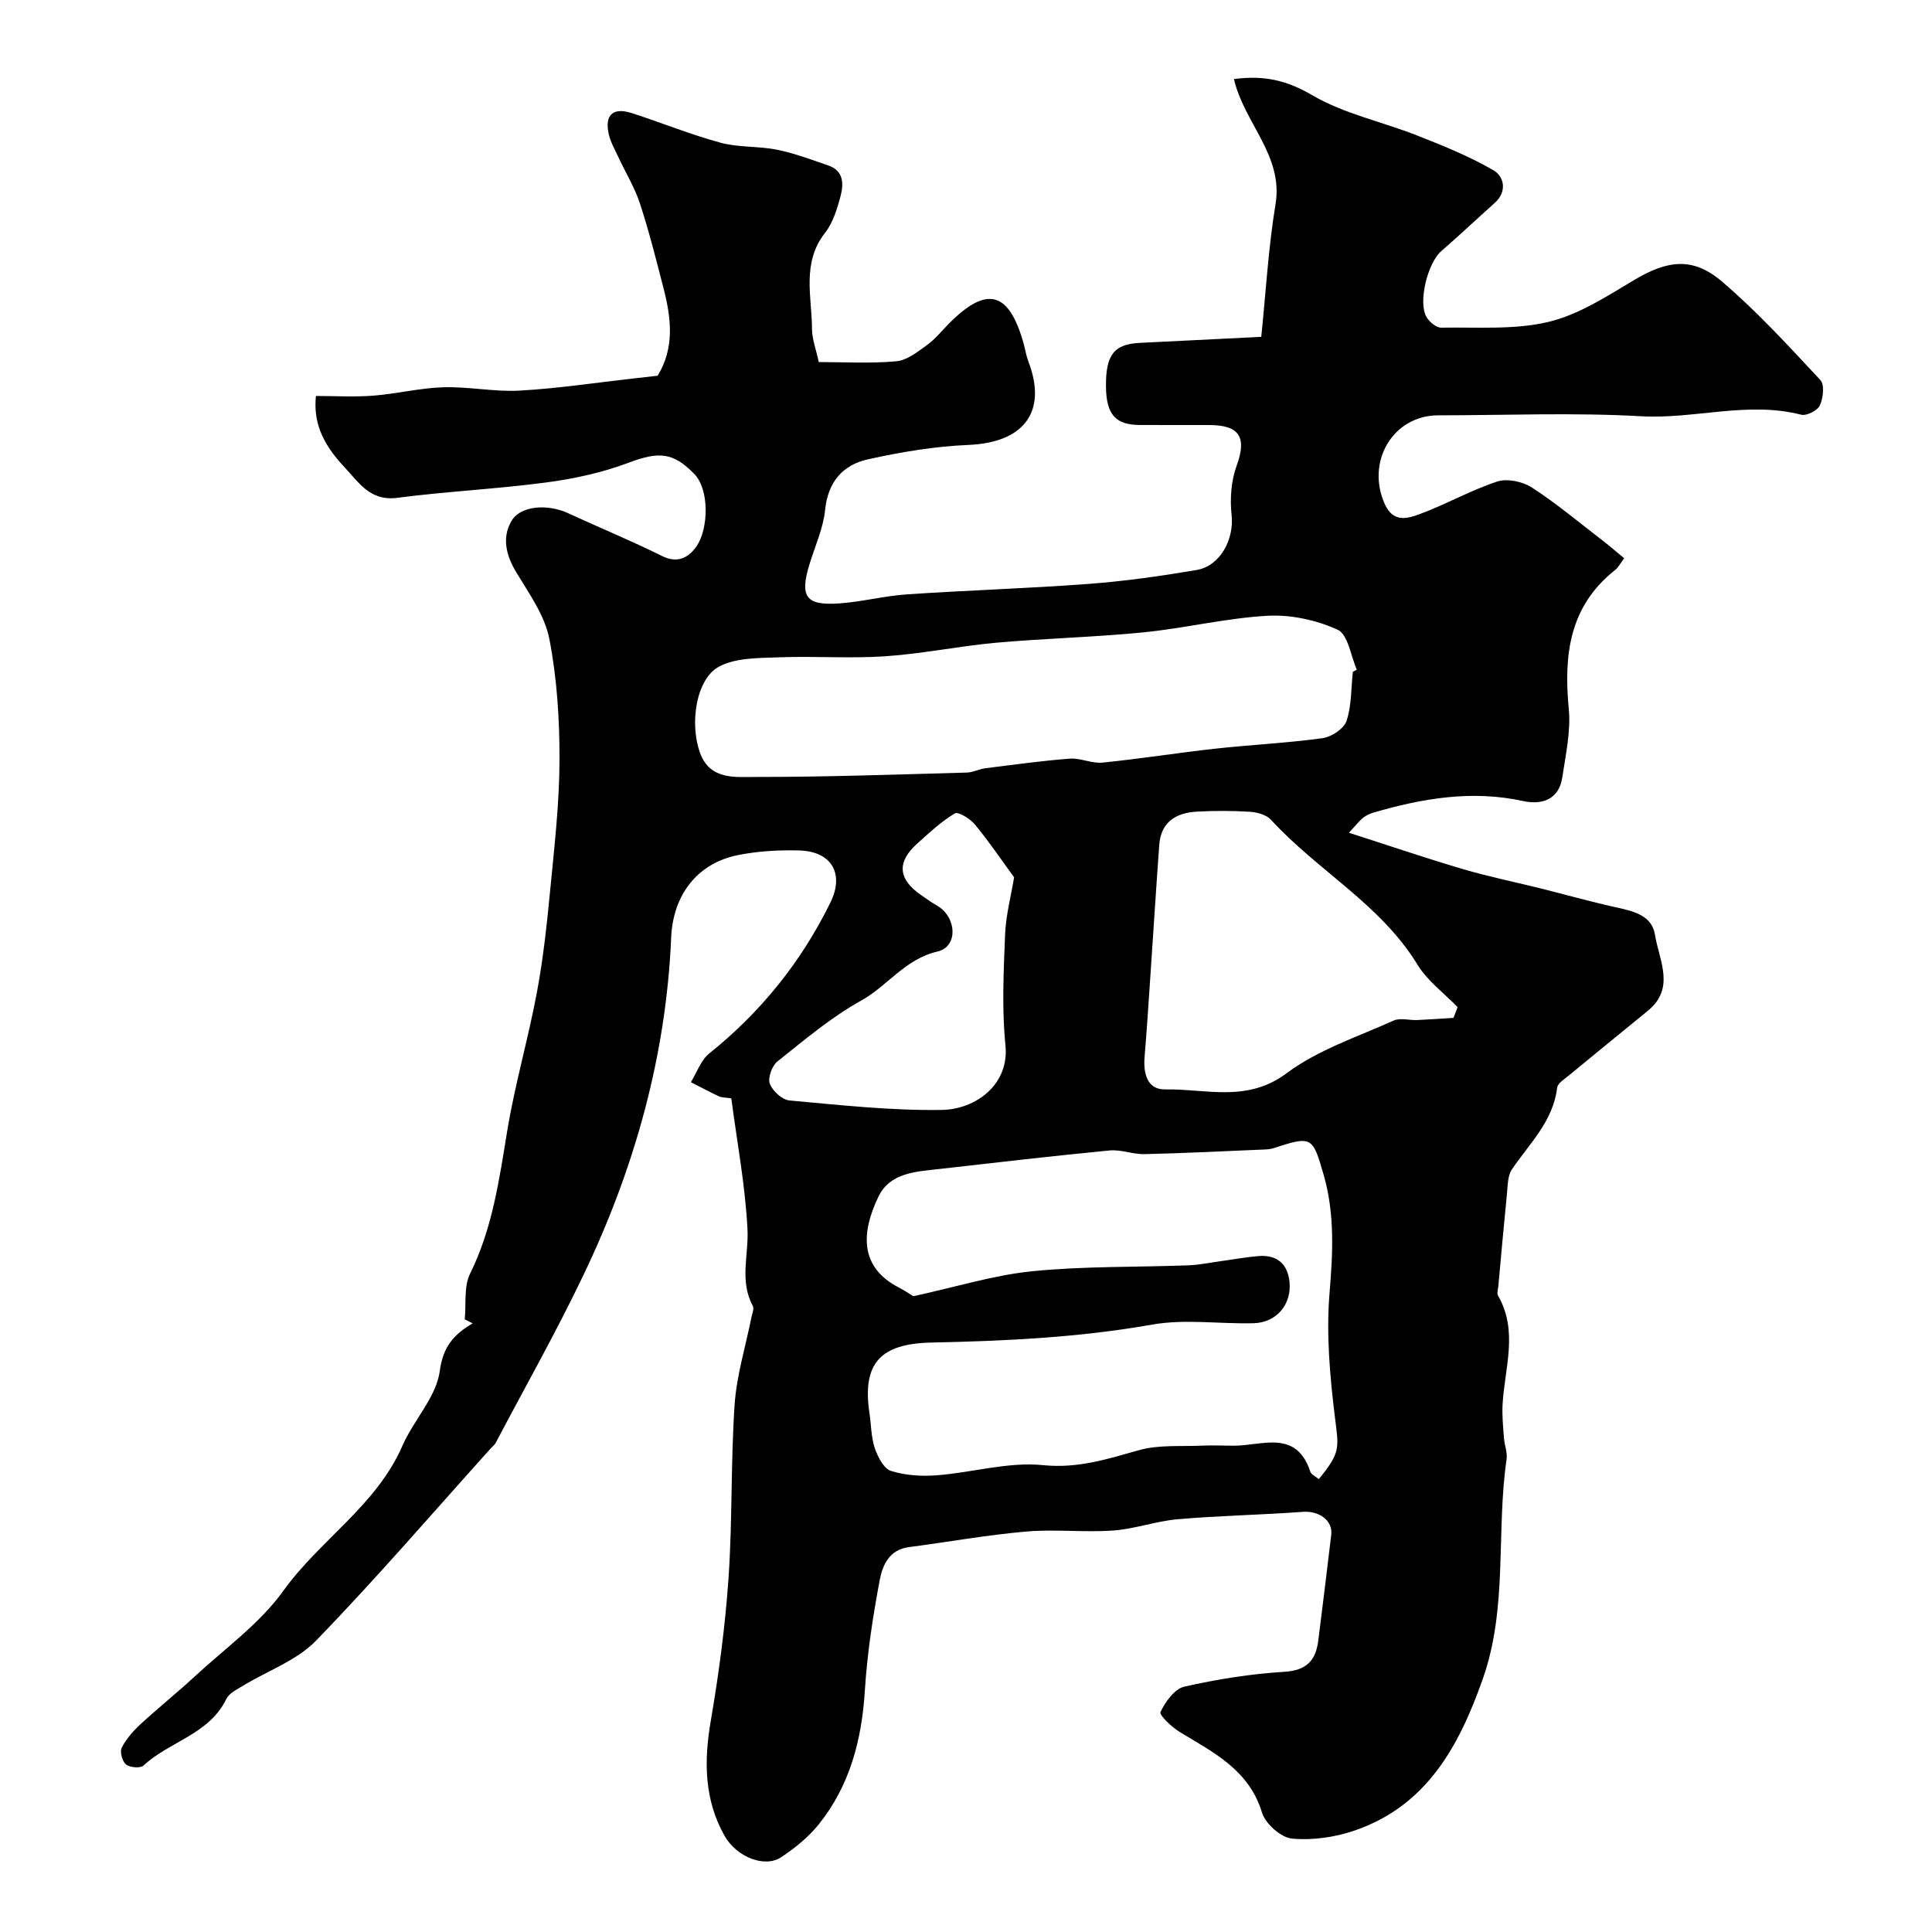 <svg enable-background="new 0 0 400 400" viewBox="0 0 400 400" xmlns="http://www.w3.org/2000/svg"><path d="m96.22 273.16c.32-3.17-.22-6.77 1.1-9.45 4.65-9.41 6.04-19.5 7.71-29.65 1.59-9.62 4.35-19.05 6.14-28.65 1.32-7.07 2.08-14.25 2.77-21.41.85-8.86 1.88-17.76 1.9-26.64.02-8.37-.51-16.88-2.1-25.07-.95-4.86-4.18-9.38-6.84-13.78-2.14-3.54-3.01-7.2-1.01-10.64 1.88-3.23 7.52-3.57 11.75-1.61 6.47 2.99 13.08 5.7 19.46 8.87 3.38 1.68 5.67.12 7.19-2.16 2.39-3.58 2.62-11.61-.56-14.86-4.34-4.45-7.25-4.7-13.61-2.3-5.41 2.04-11.23 3.31-16.98 4.07-10.26 1.37-20.64 1.85-30.91 3.19-5.65.74-8.01-3.28-10.95-6.39-4.77-5.06-6.4-9.56-5.87-14.7 3.92 0 7.91.24 11.86-.06 4.87-.38 9.7-1.6 14.56-1.74 5.25-.16 10.55.99 15.78.69 7.89-.44 15.74-1.64 23.61-2.52 1.64-.18 3.27-.37 4.94-.56 3.48-5.68 2.84-11.74 1.29-17.81-1.53-5.98-3.04-11.97-4.95-17.83-1.09-3.33-2.98-6.4-4.47-9.61-.74-1.6-1.66-3.19-2.02-4.88-.84-3.89.94-5.48 4.77-4.25 6.16 1.98 12.18 4.45 18.42 6.14 3.74 1.02 7.84.67 11.67 1.45 3.64.74 7.18 2.06 10.7 3.29 3.13 1.09 3.11 3.84 2.46 6.3-.71 2.65-1.56 5.51-3.21 7.61-4.87 6.22-2.74 13.2-2.7 19.94.01 2.07.82 4.14 1.4 6.82 5.15 0 10.63.33 16.03-.16 2.23-.2 4.44-1.96 6.39-3.37 1.73-1.25 3.1-3.01 4.63-4.54 7.78-7.78 12.33-6.55 15.34 4.17.35 1.25.54 2.56 1 3.76 3.98 10.39-.86 16.82-12.44 17.3-6.97.29-13.98 1.47-20.81 2.99-5.17 1.15-8.25 4.67-8.83 10.47-.39 3.81-2.09 7.49-3.23 11.22-2.06 6.74-.79 8.62 6.15 8.13 4.72-.33 9.37-1.56 14.09-1.88 12.51-.84 25.06-1.22 37.56-2.16 7.47-.56 14.92-1.62 22.31-2.87 4.99-.85 7.82-6.41 7.28-11.4-.37-3.35-.1-7.08 1.05-10.22 2.11-5.78.68-8.38-5.62-8.4-4.83-.02-9.67.02-14.5-.01-5-.04-6.88-2.21-6.94-7.94-.07-6.56 1.66-8.8 6.98-9.06 8.09-.39 16.18-.8 25.17-1.25.94-9.09 1.46-18.37 2.96-27.5 1.65-10.07-6.56-16.83-8.61-25.88 6.46-.83 11.1.36 16.22 3.36 6.58 3.85 14.45 5.47 21.65 8.31 5.41 2.13 10.86 4.32 15.86 7.23 2.18 1.26 2.92 4.37.24 6.77-3.7 3.3-7.29 6.71-11.04 9.95-2.8 2.41-4.88 10.57-3.06 13.67.6 1.01 2.02 2.21 3.05 2.19 7.42-.13 15.08.49 22.18-1.19 6.28-1.49 12.12-5.32 17.8-8.7 6.78-4.04 12.06-4.84 18.1.31 7.31 6.22 13.84 13.39 20.41 20.43.9.96.58 3.74-.11 5.25-.48 1.06-2.76 2.21-3.87 1.92-11.09-2.85-22.06.95-33.15.32-13.95-.79-27.99-.2-41.98-.19-9.41.01-15.04 9.63-11.06 18.41 1.74 3.84 4.67 2.97 7.08 2.09 5.49-2.01 10.64-4.97 16.17-6.79 2.08-.69 5.28 0 7.2 1.24 5.13 3.33 9.85 7.3 14.71 11.03 1.42 1.1 2.78 2.28 4.39 3.61-.74.97-1.18 1.88-1.9 2.45-9.48 7.51-10.64 17.59-9.57 28.74.44 4.64-.64 9.47-1.34 14.16-.69 4.66-4.29 5.75-8.1 4.92-10.62-2.32-20.82-.57-30.97 2.38-.77.22-1.56.59-2.19 1.09-.76.61-1.36 1.42-2.92 3.09 8.22 2.64 15.82 5.23 23.51 7.5 5.28 1.56 10.69 2.66 16.04 3.99 5.35 1.34 10.66 2.83 16.04 4.02 3.51.77 7.15 1.68 7.78 5.63.84 5.27 4.29 11.03-1.52 15.76-5.47 4.45-10.93 8.91-16.37 13.4-.89.74-2.26 1.57-2.37 2.49-.83 6.95-5.71 11.53-9.35 16.88-.92 1.35-.87 3.42-1.05 5.18-.64 6.35-1.2 12.71-1.78 19.06-.06.64-.33 1.44-.06 1.92 4.26 7.39 1.34 15.04.94 22.6-.12 2.29.12 4.61.29 6.91.11 1.47.74 2.97.54 4.37-2.19 15.1.3 30.68-4.93 45.5-4.9 13.89-11.57 26.23-26.52 31.37-4.08 1.4-8.73 2.07-12.98 1.67-2.29-.22-5.5-3.07-6.2-5.37-2.7-8.86-10.02-12.45-17.01-16.68-1.68-1.02-4.32-3.54-4.02-4.16 1.03-2.11 2.91-4.78 4.92-5.24 6.8-1.54 13.77-2.66 20.73-3.08 4.66-.29 6.51-2.39 7.03-6.49.93-7.29 1.8-14.59 2.68-21.89.36-2.94-2.53-4.99-5.86-4.74-8.63.63-17.3.79-25.92 1.53-4.5.39-8.9 2.02-13.4 2.34-5.97.42-12.03-.31-17.98.21-8.14.71-16.21 2.17-24.33 3.23-4.06.53-5.43 3.82-6 6.85-1.42 7.54-2.59 15.18-3.07 22.83-.64 10.22-3.1 19.69-9.56 27.73-2.13 2.65-4.93 4.91-7.79 6.8-3.43 2.26-9.25-.08-11.71-4.46-4.21-7.5-4.27-15.41-2.85-23.73 1.68-9.83 3.01-19.76 3.69-29.7.81-11.9.45-23.88 1.25-35.78.41-6.09 2.28-12.07 3.48-18.1.16-.8.6-1.81.29-2.39-2.8-5.17-.83-10.56-1.1-15.85-.46-9.06-2.16-18.06-3.35-27.11-1.36-.21-2.04-.17-2.58-.43-1.96-.92-3.87-1.95-5.79-2.93 1.24-2 2.06-4.54 3.79-5.93 10.71-8.59 19.1-19.02 25.11-31.29 2.94-6 .17-10.56-6.43-10.75-4.24-.12-8.59.13-12.74.96-8.39 1.68-13.43 8.24-13.81 17.05-1.05 24.49-7.54 47.63-18.03 69.62-5.66 11.88-12.16 23.36-18.3 35.01-.22.43-.66.74-.99 1.11-12.01 13.34-23.72 26.97-36.2 39.84-4.01 4.14-10.08 6.26-15.17 9.37-1.24.76-2.83 1.52-3.4 2.69-3.54 7.35-11.77 8.8-17.15 13.8-.65.61-2.82.43-3.62-.21-.78-.62-1.33-2.62-.9-3.47.91-1.81 2.36-3.45 3.87-4.85 3.67-3.39 7.59-6.52 11.26-9.92 6.26-5.79 13.46-10.93 18.34-17.73 7.6-10.57 19.27-17.66 24.65-30.02 2.32-5.32 7.01-10.08 7.73-15.47.68-5.12 2.95-7.59 6.81-9.88-.53-.25-1.09-.54-1.64-.82zm176.82 33.08c4.57-5.57 4.13-6.44 3.35-12.75-1.05-8.53-1.83-17.28-1.12-25.8.69-8.33 1.11-16.34-1.23-24.48-2.25-7.82-2.4-8.12-10.3-5.51-.62.2-1.3.27-1.96.29-8.26.35-16.53.77-24.8.96-2.42.06-4.89-.99-7.26-.76-11.74 1.13-23.46 2.5-35.18 3.83-4.84.55-10.25.73-12.66 5.72-3.58 7.41-3.97 14.59 4.18 18.81 1.43.74 2.76 1.66 3.03 1.82 8.92-1.94 16.73-4.39 24.71-5.18 10.69-1.07 21.51-.81 32.28-1.22 2.27-.09 4.53-.57 6.8-.88 2.59-.35 5.17-.84 7.77-1.04 3.75-.28 5.95 1.65 6.33 5.34.47 4.7-2.7 8.44-7.45 8.57-6.99.18-14.17-.92-20.96.28-15.17 2.68-30.42 3.4-45.73 3.72-10.61.23-14.36 4.32-12.83 14.62.36 2.42.34 4.97 1.11 7.25.61 1.8 1.86 4.24 3.36 4.71 2.98.94 6.36 1.15 9.52.9 7.34-.57 14.76-2.82 21.92-2.1 7.26.74 13.37-1.27 19.94-3.11 4.04-1.13 8.52-.73 12.8-.92 2.22-.1 4.45-.01 6.68.01 5.91.04 13.02-3.51 15.96 5.41.17.52.95.85 1.74 1.51zm7.05-167.15c.28-.14.55-.28.83-.43-1.27-2.87-1.83-7.3-3.97-8.28-4.4-2.01-9.7-3.16-14.54-2.89-8.59.48-17.08 2.58-25.66 3.43-10.14 1.01-20.36 1.24-30.52 2.15-7.65.69-15.22 2.28-22.87 2.8-7.33.5-14.72-.06-22.07.22-4.18.16-8.86.06-12.36 1.89-4.78 2.5-6.23 11.72-3.99 17.9 2.05 5.66 7.3 4.98 11.51 4.98 14.58.01 29.17-.51 43.75-.91 1.26-.03 2.49-.72 3.76-.88 5.83-.74 11.66-1.55 17.52-2 2.22-.17 4.56 1.04 6.77.82 7.76-.78 15.46-2.01 23.21-2.87 7.44-.82 14.94-1.17 22.35-2.19 1.85-.25 4.43-1.95 4.97-3.56 1.06-3.17.94-6.76 1.31-10.18zm20.84 71.65c.28-.74.57-1.48.85-2.22-2.8-2.91-6.24-5.42-8.3-8.79-7.67-12.55-20.75-19.51-30.35-30.02-.94-1.03-2.85-1.54-4.35-1.64-3.64-.23-7.32-.23-10.97-.03-4.31.23-7.45 2.13-7.8 6.88-.72 10.01-1.35 20.02-2.03 30.03-.31 4.59-.61 9.18-1 13.76-.29 3.44.45 6.91 4.29 6.84 8.4-.14 16.9 2.79 25.1-3.34 6.48-4.85 14.63-7.51 22.15-10.91 1.37-.62 3.25-.04 4.89-.11 2.53-.11 5.03-.3 7.52-.45zm-90.97-29.11c-2.7-3.68-5.23-7.44-8.1-10.91-.99-1.2-3.46-2.74-4.17-2.31-2.85 1.7-5.34 4.04-7.84 6.29-4.24 3.82-3.9 7.37.9 10.65 1.08.73 2.13 1.51 3.26 2.15 4.04 2.31 4.44 8.5.1 9.5-6.75 1.56-10.32 7.11-15.8 10.15-6.22 3.45-11.76 8.16-17.36 12.62-1.12.89-2.02 3.39-1.57 4.6.56 1.5 2.56 3.33 4.08 3.47 10.48.95 21.01 2.12 31.5 1.96 7.12-.11 14.02-5.3 13.21-13.34-.77-7.57-.38-15.29-.08-22.92.16-4.02 1.22-7.98 1.87-11.91z" fill="#010000"/></svg>